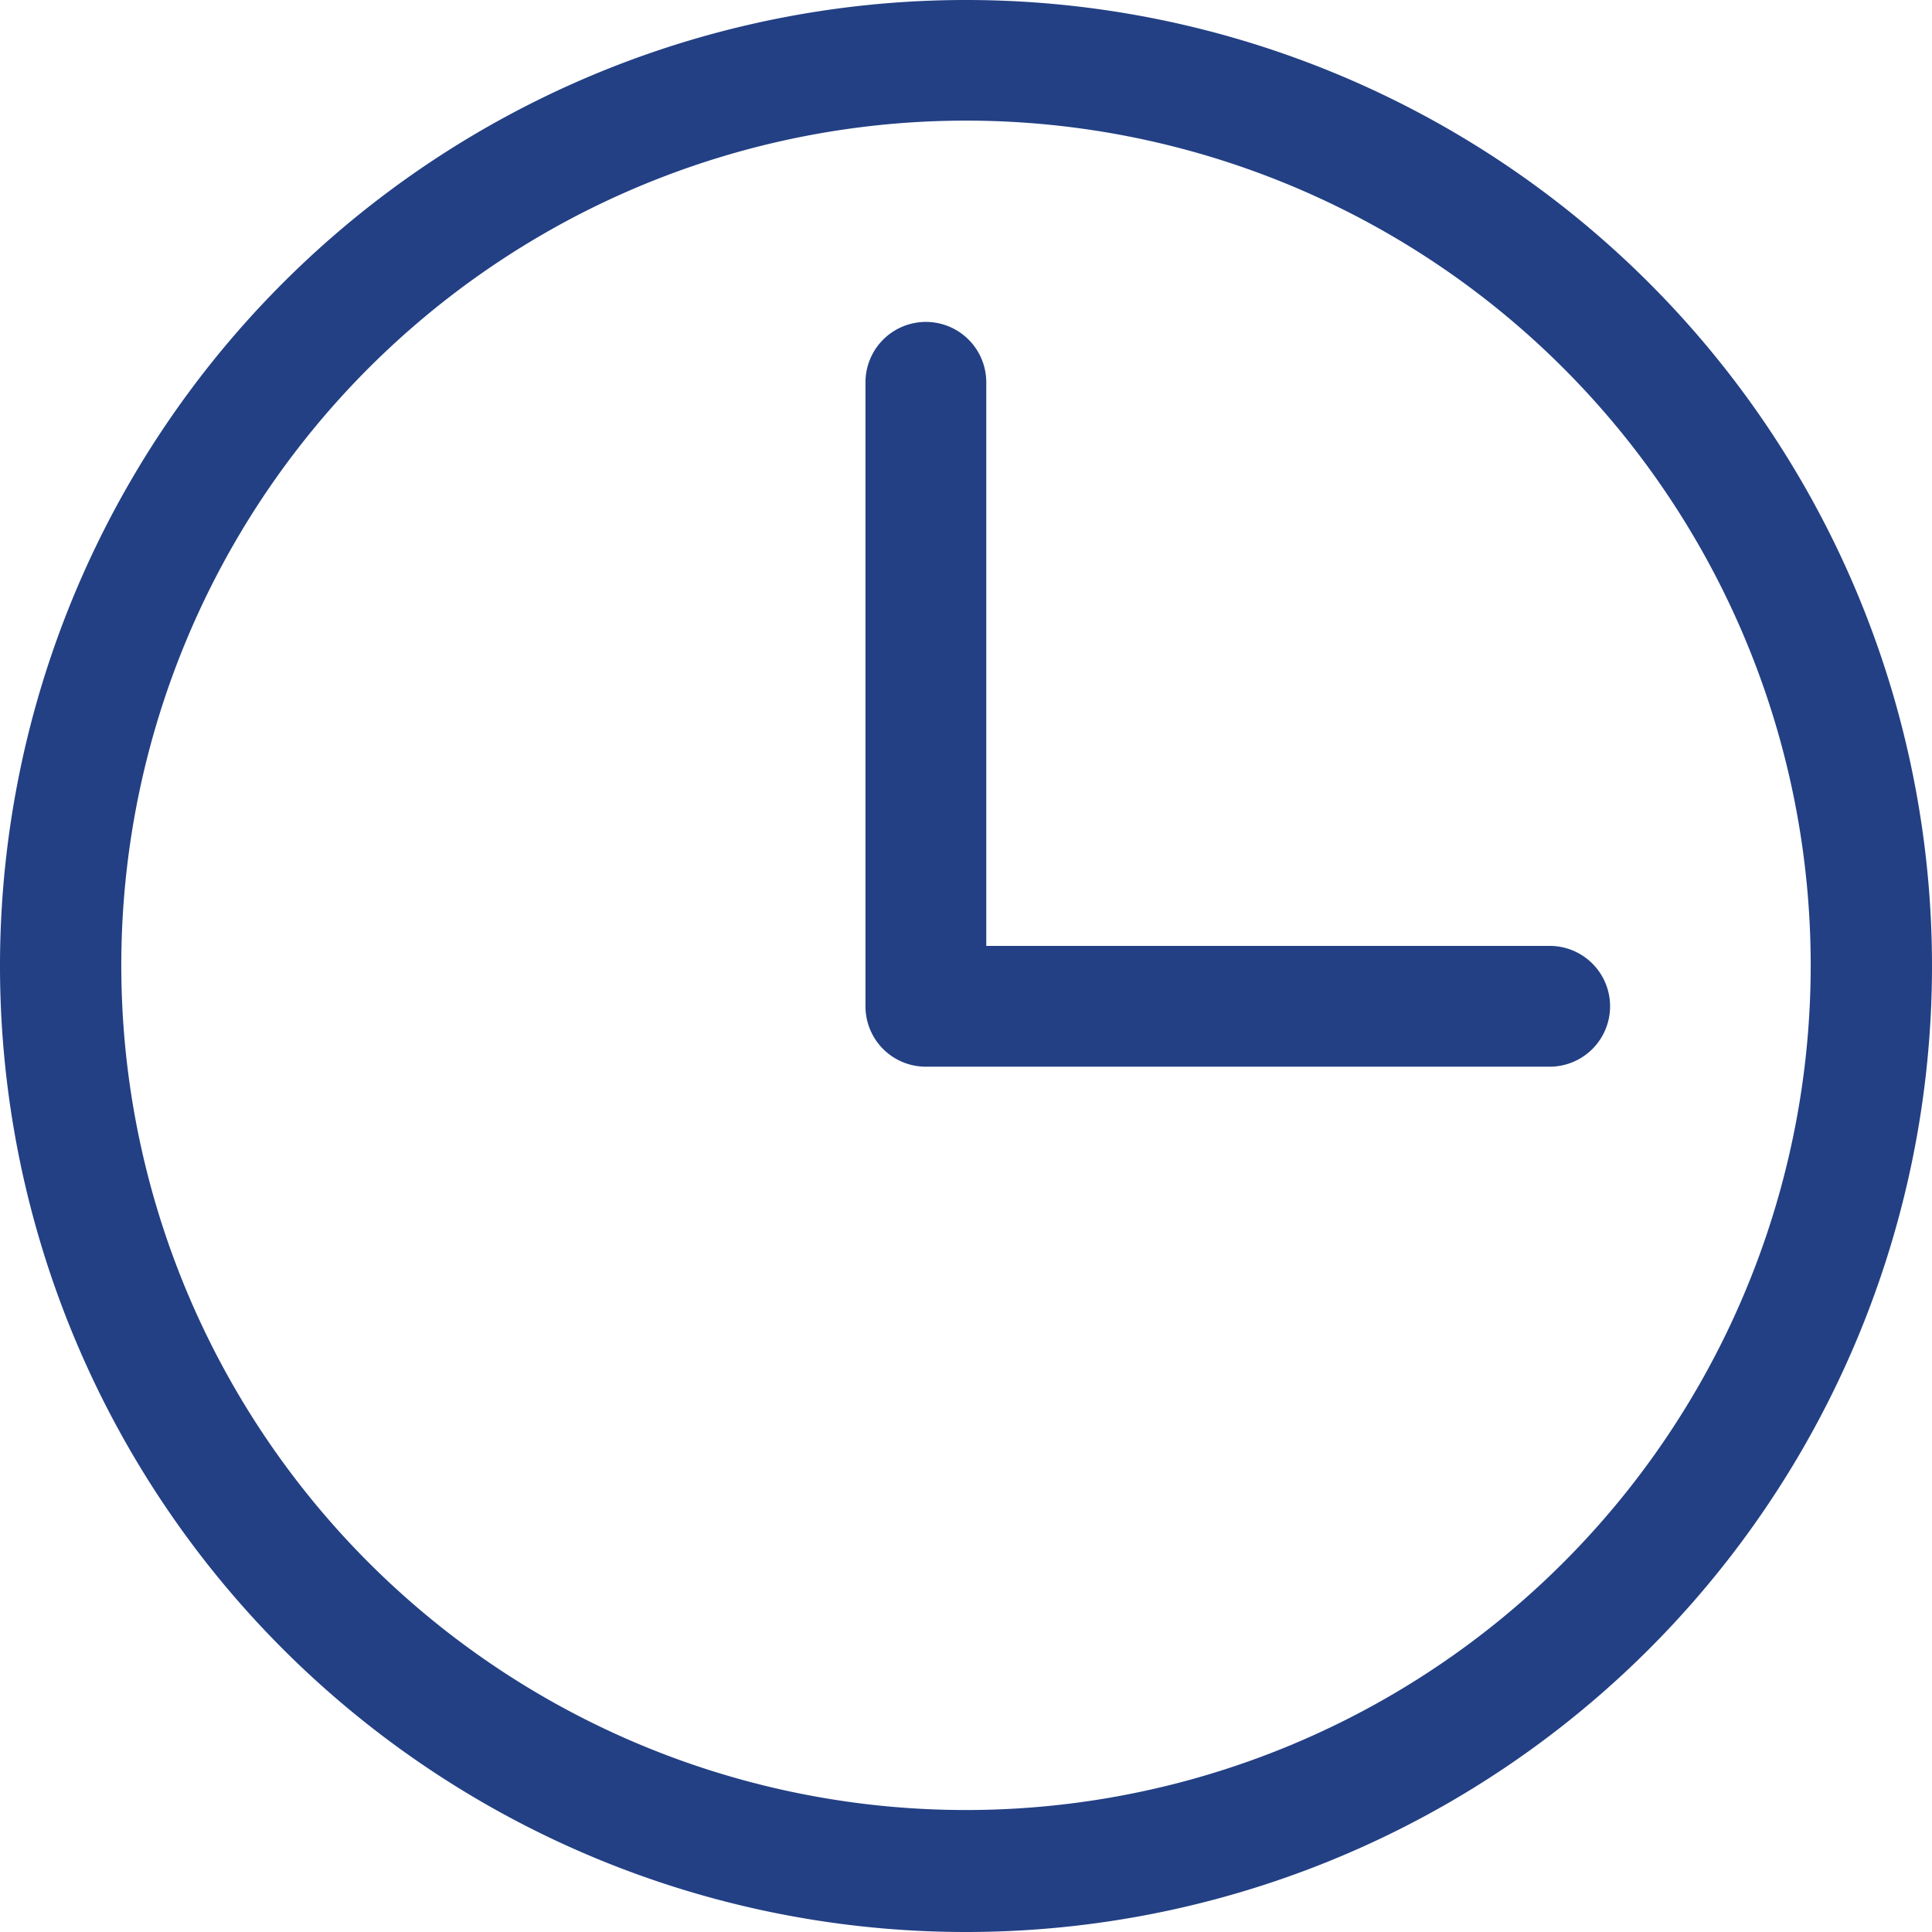 <svg id="Grupo_9" data-name="Grupo 9" xmlns="http://www.w3.org/2000/svg" width="11.436" height="11.436" viewBox="0 0 11.436 11.436">
  <path id="Caminho_1" data-name="Caminho 1" d="M14.8,8.408H11.107a.357.357,0,0,1-.357-.357V4.357a.357.357,0,1,1,.715,0V7.693H14.8a.357.357,0,1,1,0,.715Z" transform="translate(-5.627 -2.094)" fill="#234084"/>
  <path id="Caminho_2" data-name="Caminho 2" d="M5.718,11.436a5.718,5.718,0,1,1,5.718-5.718A5.718,5.718,0,0,1,5.718,11.436Zm0-10.722a5,5,0,1,0,5,5,5,5,0,0,0-5-5Z" fill="#234084"/>
</svg>
